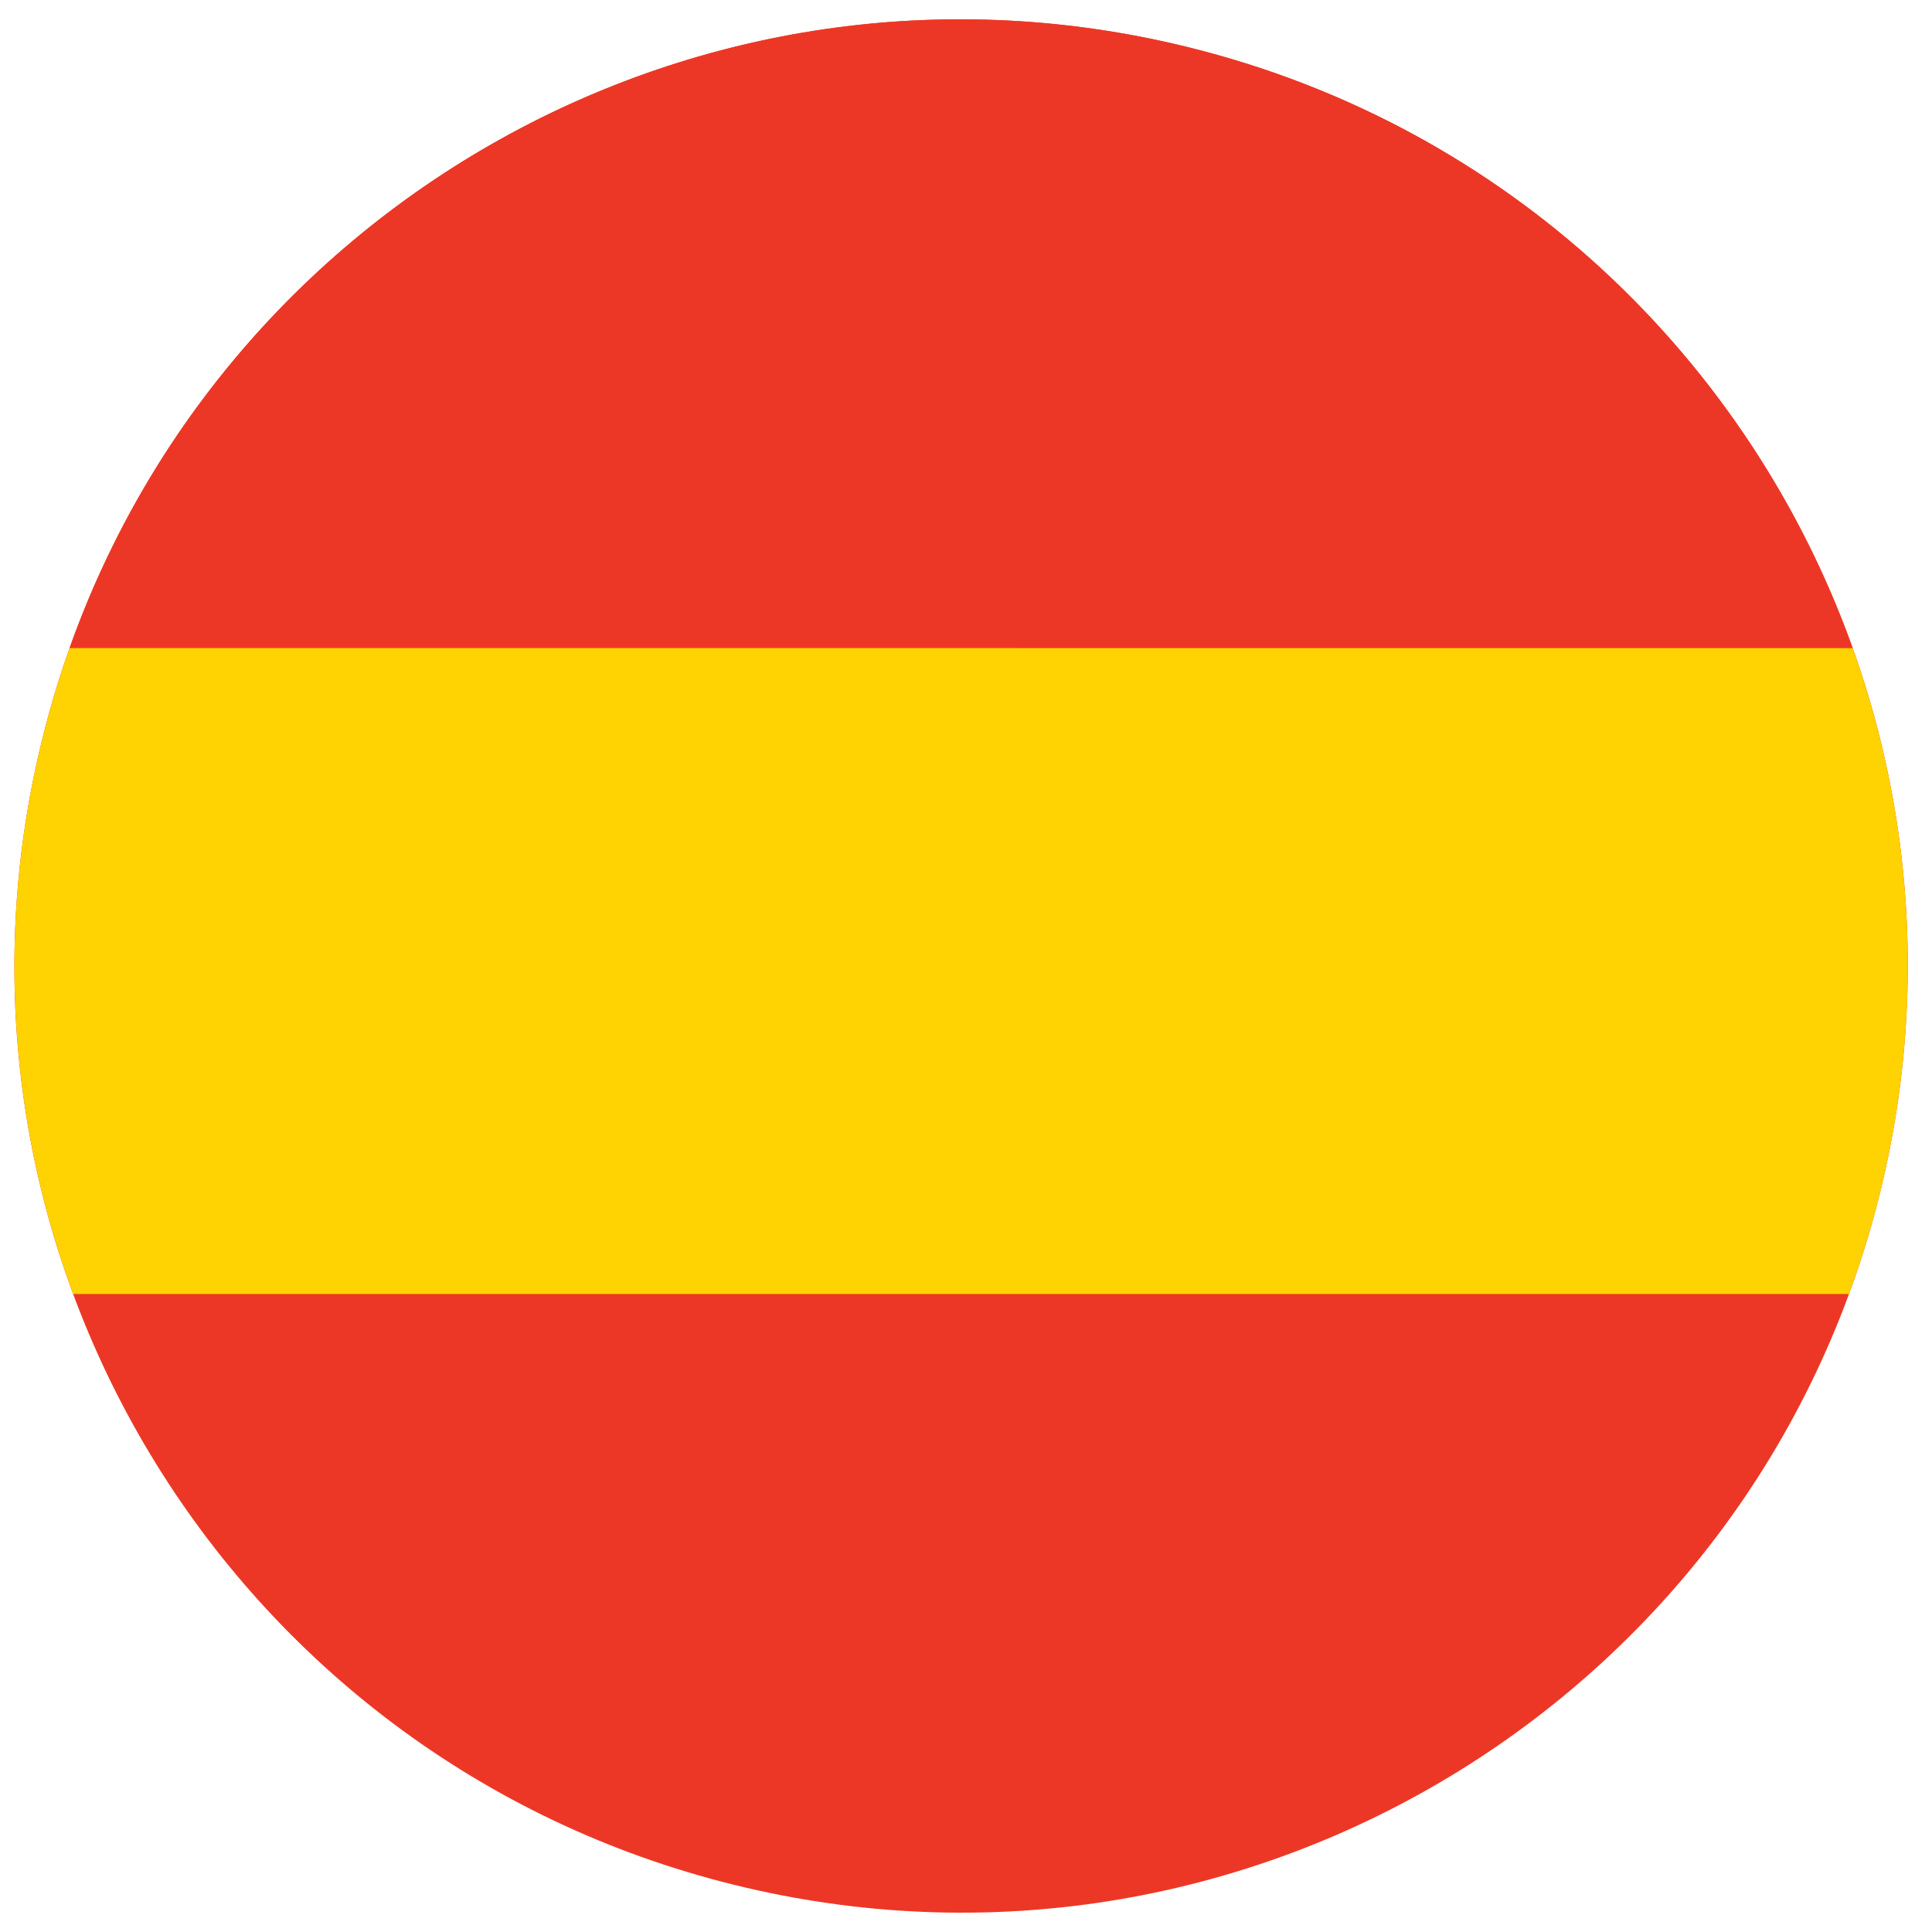 <?xml version="1.0" encoding="utf-8"?>
<!-- Generator: Adobe Illustrator 23.0.3, SVG Export Plug-In . SVG Version: 6.00 Build 0)  -->
<!DOCTYPE svg PUBLIC "-//W3C//DTD SVG 1.1//EN" "http://www.w3.org/Graphics/SVG/1.1/DTD/svg11.dtd">
<svg version="1.1" id="Layer_1" xmlns="http://www.w3.org/2000/svg" xmlns:xlink="http://www.w3.org/1999/xlink" x="0px" y="0px"
	 width="100px" height="100px" viewBox="0 0 100 100" style="enable-background:new 0 0 100 100;" xml:space="preserve">
<g>
	<g>
		<path style="fill:#ED3726;" d="M2.193,38.231C8.691,11.96,35.253-4.054,61.515,2.447c26.269,6.498,42.284,33.056,35.786,59.322
			C90.8,88.034,64.243,104.055,37.975,97.553C11.712,91.055-4.312,64.496,2.193,38.231"/>
		<path style="fill:#ED3726;" d="M3.602,33.544h92.291C90.551,18.607,78.071,6.542,61.515,2.447C36.854-3.657,11.93,10.092,3.602,33.544"/>
		<path style="fill:#FFD201;" d="M97.688,60.072c0.022-0.104,0.043-0.209,0.064-0.313c0.037-0.182,0.073-0.364,0.109-0.546
			c0.02-0.106,0.04-0.211,0.06-0.317c0.035-0.188,0.069-0.377,0.101-0.566c0.017-0.095,0.034-0.19,0.05-0.285
			c0.039-0.235,0.076-0.471,0.112-0.706c0.007-0.046,0.015-0.093,0.022-0.14c0.042-0.283,0.081-0.566,0.119-0.848
			c0.01-0.075,0.018-0.15,0.028-0.225c0.026-0.208,0.052-0.416,0.076-0.623c0.012-0.099,0.022-0.197,0.033-0.296
			c0.02-0.186,0.039-0.372,0.057-0.558c0.01-0.103,0.02-0.206,0.03-0.308c0.017-0.187,0.032-0.376,0.047-0.563
			c0.008-0.095,0.015-0.191,0.022-0.286c0.016-0.215,0.029-0.431,0.042-0.647c0.004-0.065,0.009-0.131,0.013-0.196
			c0.016-0.283,0.029-0.566,0.039-0.848c0.002-0.046,0.003-0.092,0.005-0.138c0.008-0.234,0.014-0.468,0.019-0.702
			c0.002-0.089,0.003-0.178,0.004-0.266c0.003-0.193,0.005-0.386,0.006-0.578c0-0.097,0-0.194,0-0.291
			c-0.001-0.189-0.002-0.377-0.006-0.566c-0.001-0.093-0.002-0.187-0.004-0.279c-0.004-0.207-0.01-0.414-0.017-0.62
			c-0.002-0.072-0.004-0.144-0.007-0.215c-0.021-0.56-0.052-1.119-0.092-1.677c-0.006-0.073-0.011-0.146-0.017-0.22
			c-0.016-0.204-0.033-0.408-0.05-0.612c-0.009-0.088-0.017-0.177-0.025-0.266c-0.018-0.192-0.038-0.384-0.058-0.576
			c-0.009-0.088-0.018-0.176-0.028-0.263c-0.023-0.204-0.047-0.407-0.073-0.61c-0.009-0.071-0.018-0.143-0.026-0.214
			c-0.072-0.555-0.154-1.109-0.244-1.659c-0.008-0.05-0.017-0.099-0.026-0.149c-0.037-0.223-0.076-0.445-0.117-0.667
			c-0.014-0.076-0.028-0.152-0.043-0.227c-0.037-0.199-0.076-0.398-0.115-0.596c-0.015-0.079-0.032-0.158-0.048-0.236
			c-0.042-0.203-0.085-0.406-0.129-0.609c-0.015-0.067-0.029-0.135-0.045-0.203c-0.056-0.249-0.113-0.496-0.172-0.744l-0.013-0.055
			c-0.063-0.259-0.127-0.518-0.194-0.777h-0.001c-0.371-1.436-0.806-2.851-1.303-4.241H3.602c-0.541,1.523-1.013,3.085-1.409,4.687
			c-1.628,6.574-1.842,13.166-0.839,19.457c0.004,0.028,0.009,0.056,0.013,0.084c0.037,0.23,0.075,0.459,0.116,0.688
			c0.009,0.048,0.018,0.097,0.026,0.145c0.038,0.214,0.078,0.428,0.119,0.642c0.012,0.064,0.025,0.127,0.037,0.191
			c0.04,0.202,0.081,0.404,0.123,0.605c0.016,0.076,0.033,0.152,0.049,0.228c0.041,0.191,0.082,0.381,0.126,0.572
			c0.02,0.089,0.041,0.177,0.062,0.266c0.041,0.178,0.083,0.356,0.126,0.534c0.033,0.135,0.068,0.269,0.102,0.403
			c0.051,0.201,0.103,0.402,0.157,0.602c0.053,0.198,0.106,0.396,0.162,0.593c0.025,0.087,0.05,0.174,0.075,0.26
			c0.054,0.187,0.108,0.374,0.164,0.56c0.026,0.087,0.053,0.174,0.08,0.262c0.057,0.185,0.114,0.371,0.173,0.556
			c0.027,0.086,0.056,0.171,0.083,0.256c0.061,0.186,0.122,0.372,0.185,0.557c0.028,0.083,0.057,0.167,0.086,0.25
			c0.064,0.187,0.13,0.373,0.196,0.559c0.016,0.043,0.03,0.087,0.046,0.131h0.002c0.041,0.115,0.082,0.23,0.125,0.345h91.916
			c0.041-0.114,0.08-0.23,0.121-0.345h0.006c0.103-0.287,0.201-0.577,0.299-0.866c0.01-0.029,0.02-0.057,0.03-0.084
			c0.127-0.378,0.25-0.759,0.369-1.142c0.017-0.053,0.034-0.106,0.051-0.16c0.109-0.358,0.214-0.718,0.316-1.08
			c0.021-0.076,0.045-0.151,0.066-0.227c0.119-0.431,0.233-0.864,0.341-1.3c0.07-0.282,0.137-0.564,0.201-0.846
			c0.021-0.09,0.04-0.18,0.061-0.271C97.605,60.458,97.648,60.265,97.688,60.072"/>
	</g>
</g>
</svg>
